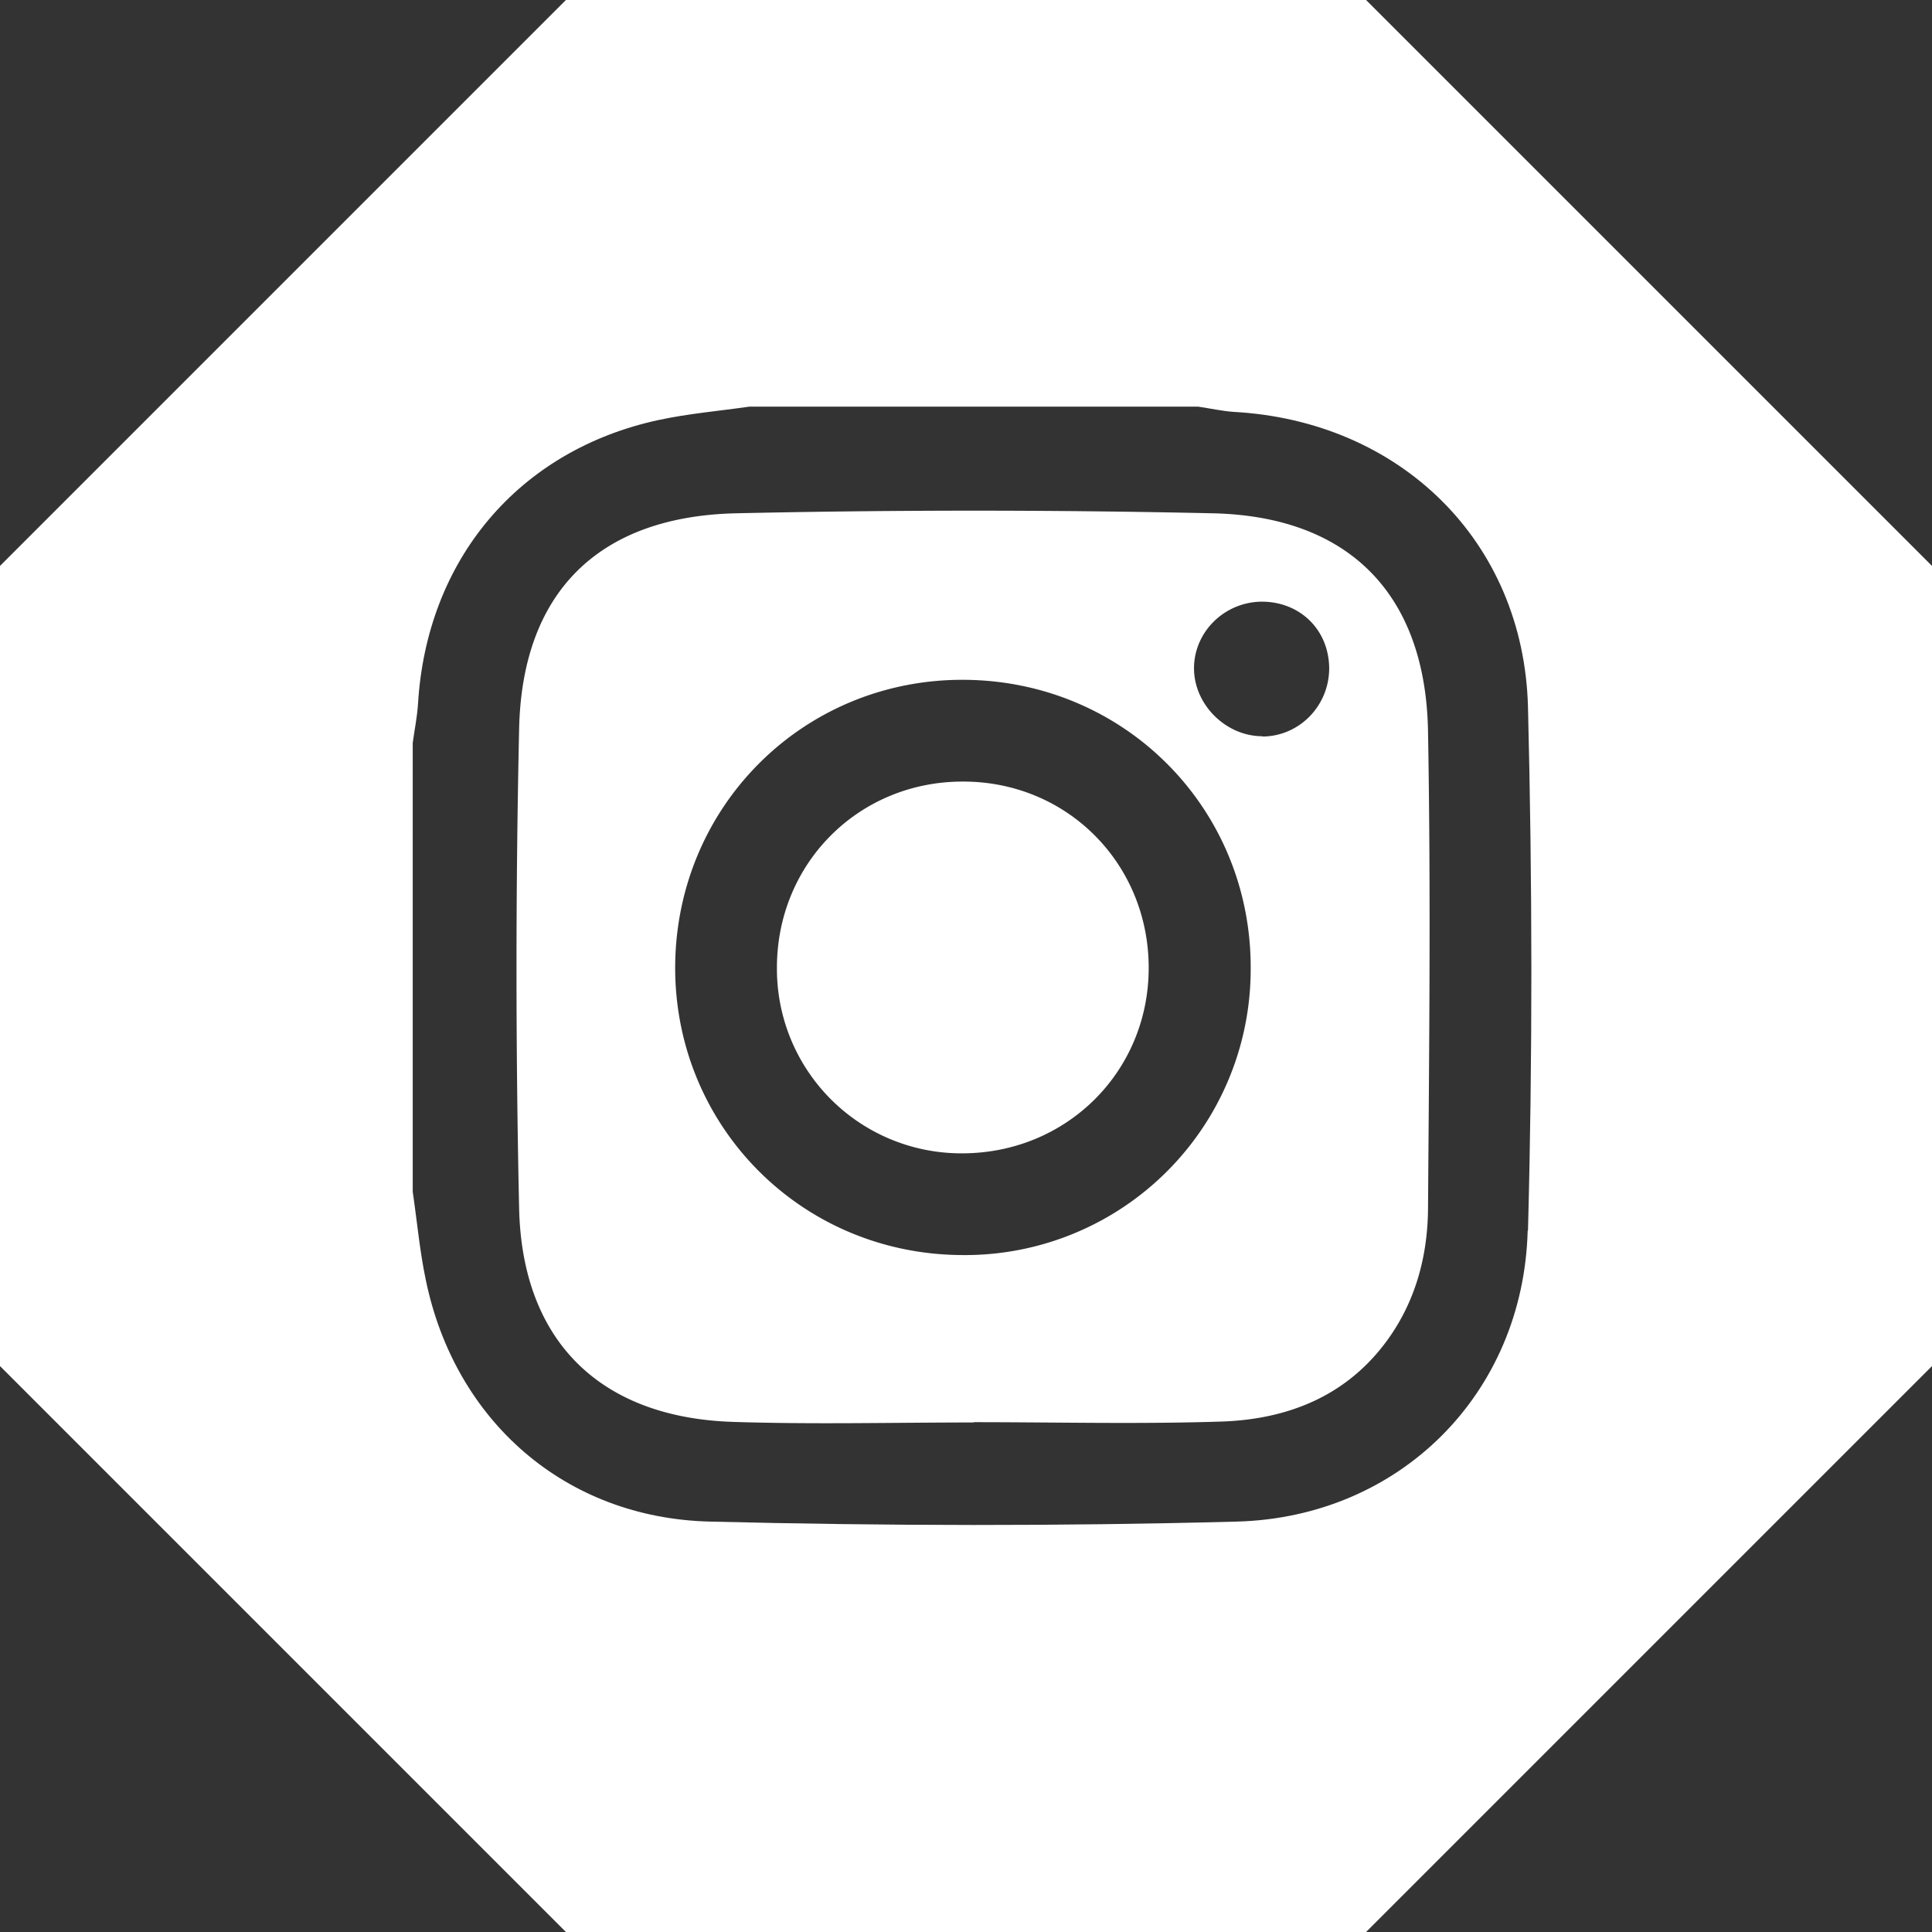  <svg
      xmlns="http://www.w3.org/2000/svg"
      width="59"
      height="59"
      fill="none"
      viewBox="0 0 59 59"
    >
      <rect x="0" y="0" width="59" height="59" fill="#333333" stroke="none"/>
      <path
        fill="#fff"
        d="M29.398 23.868c-3.187 0-5.68 2.512-5.672 5.699a5.631 5.631 0 005.636 5.654c3.196.009 5.717-2.486 5.717-5.663 0-3.187-2.495-5.699-5.681-5.69z"
      ></path>
      <path
        fill="#fff"
        d="M37.023 15.675a331.256 331.256 0 00-14.549 0c-4.198.098-6.532 2.415-6.621 6.587a335.307 335.307 0 000 14.636c.089 4.057 2.476 6.391 6.524 6.524 2.45.08 4.908.018 7.358.018v-.009c2.512 0 5.024.062 7.536-.018 2.042-.062 3.861-.772 5.113-2.511.843-1.172 1.207-2.53 1.225-3.95.035-4.882.088-9.755 0-14.637-.08-4.181-2.424-6.55-6.578-6.64h-.008zm-7.687 22.652c-4.909-.044-8.77-3.985-8.717-8.876.063-4.908 4.003-8.76 8.903-8.69 4.873.071 8.699 3.968 8.672 8.832a8.727 8.727 0 01-8.858 8.734zm9.213-15.844c-1.11 0-2.077-.958-2.086-2.059-.008-1.118.923-2.041 2.069-2.05 1.171 0 2.05.86 2.059 2.032 0 1.145-.906 2.077-2.033 2.086l-.009-.009z"
      ></path>
      <path
        fill="#fff"
        d="M41.718 0H17.282L0 17.282v24.436L17.282 59h24.436L59 41.718V17.282L41.718 0zm4.935 37.582c-.133 4.98-3.905 8.752-8.885 8.885-5.361.142-10.722.133-16.084 0-4.429-.107-7.793-3.08-8.68-7.376-.187-.888-.267-1.793-.4-2.699V22.687c.053-.39.133-.78.16-1.171.257-4.42 3.071-7.767 7.35-8.69.905-.195 1.846-.275 2.769-.408h13.705c.364.053.719.133 1.082.16 5.078.275 8.859 3.94 8.992 9.009.133 5.326.142 10.67 0 15.995h-.009z"
      ></path>
    </svg>